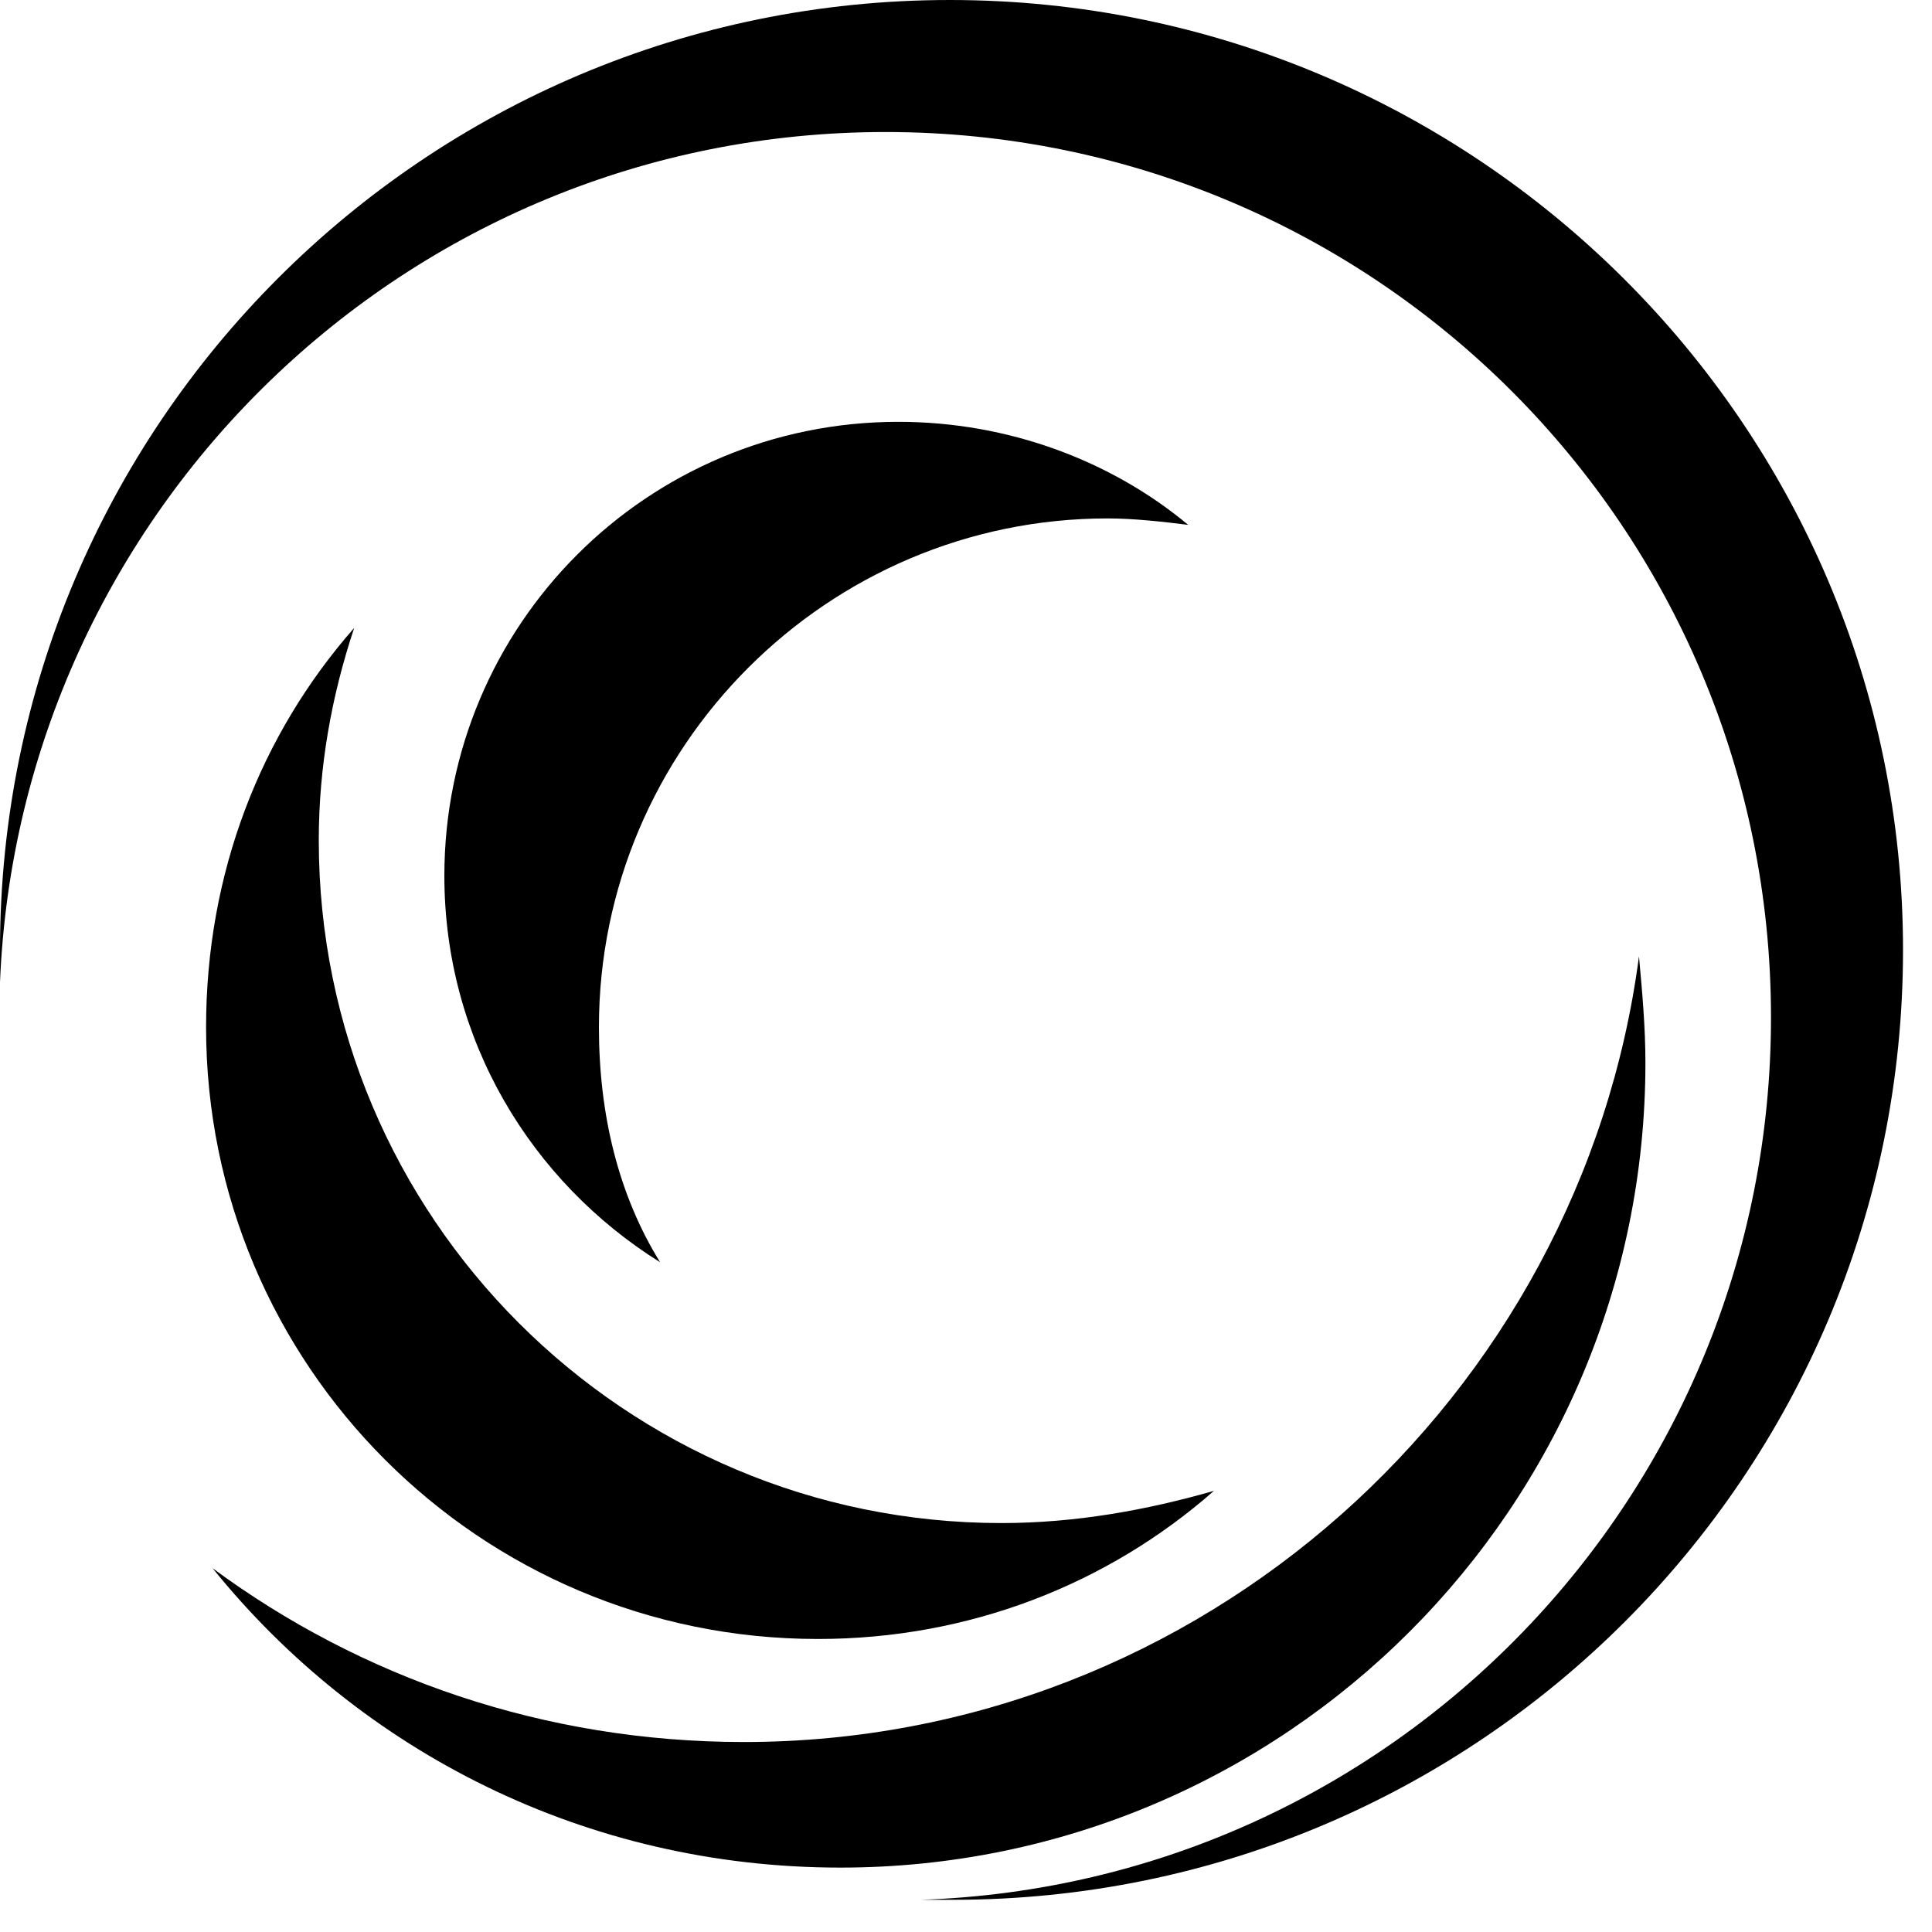 <?xml version="1.0" encoding="utf-8"?>
<!-- Generator: Adobe Illustrator 18.1.1, SVG Export Plug-In . SVG Version: 6.00 Build 0)  -->
<svg version="1.1" id="Layer_1" xmlns="http://www.w3.org/2000/svg" xmlns:xlink="http://www.w3.org/1999/xlink" x="0px" y="0px"
	 viewBox="0 0 60 60" enable-background="new 0 0 60 60" xml:space="preserve">
<path d="M23.1,54.1c-6.2,0-11.9-2-16.5-5.4c4.6,5.7,11.6,9.3,19.5,9.3c13.8,0,25-11.2,25-25c0-1.1-0.1-2.2-0.2-3.3
	C49.1,43.4,37.3,54.1,23.1,54.1z"/>
<path d="M31.1,47.3c-11.7,0-21.2-9.5-21.2-21.2c0-2.3,0.4-4.5,1.1-6.6c-2.9,3.3-4.6,7.6-4.6,12.4c0,10.5,8.5,19,19,19
	c4.7,0,9-1.7,12.3-4.6C35.6,46.9,33.4,47.3,31.1,47.3z"/>
<path d="M18.6,31.9c0-8.7,7.1-15.8,15.8-15.8c0.8,0,1.7,0.1,2.5,0.2c-2.4-2-5.6-3.2-9-3.2c-7.8,0-14.1,6.3-14.1,14.1
	c0,5.1,2.7,9.5,6.7,12C19.2,37.1,18.6,34.6,18.6,31.9z"/>
<path d="M29.5,0C13.2,0,0,13.2,0,29.5c0,0.3,0,0.7,0,1C0.6,15.9,12.6,4.1,27.5,4.1c15.2,0,27.5,12.3,27.5,27.5
	c0,14.8-11.7,26.9-26.4,27.4c0.3,0,0.7,0,1,0c16.3,0,29.5-13.2,29.5-29.5C59.1,13.2,45.8,0,29.5,0z"/>
</svg>
